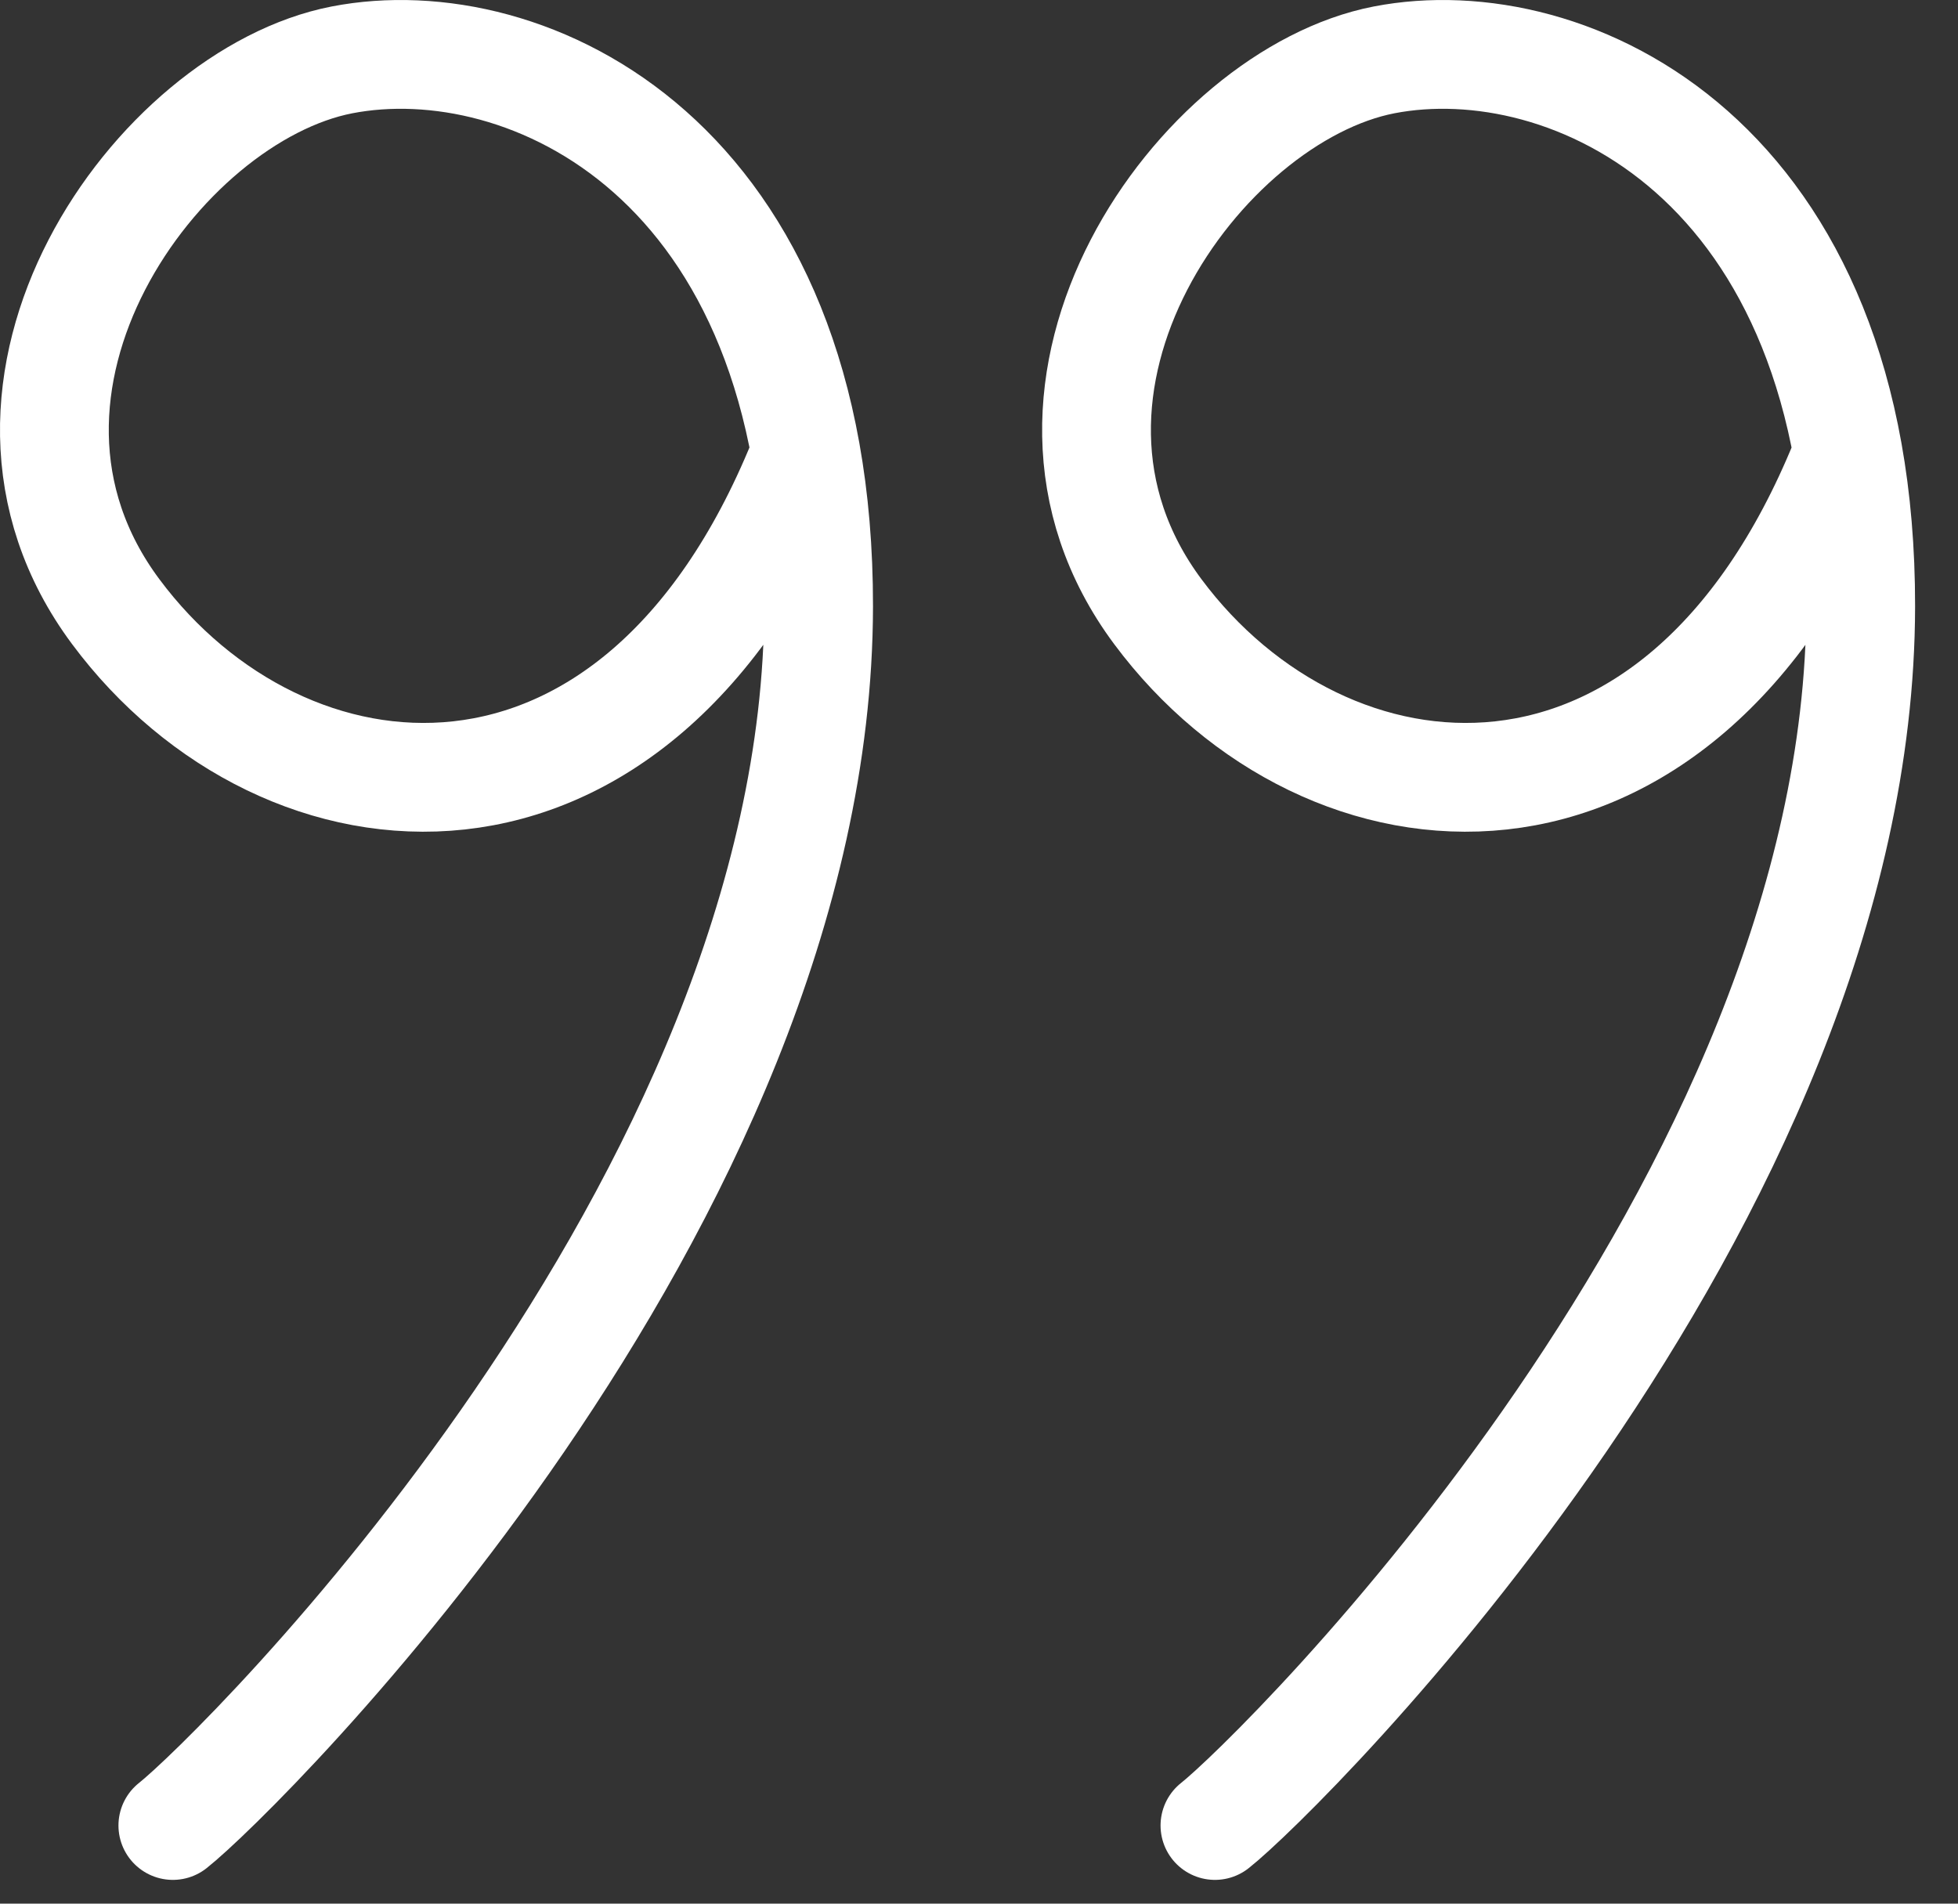 <svg width="36" height="35" viewBox="0 0 36 35" fill="none" xmlns="http://www.w3.org/2000/svg">
<rect x="0" y="0" width="36" height="35" fill="#333333" stroke="none"/>
<path d="M14.752 8.492C11.674 16.047 5.211 15.39 2.128 11.246C-0.956 7.103 2.902 1.758 6.288 1.101C9.674 0.444 15.06 2.908 15.051 11.147C15.038 22.123 4.352 32.64 3.178 33.563" stroke="white" stroke-width="2" stroke-linecap="round"/>
<path d="M33.913 8.492C30.835 16.047 24.371 15.39 21.288 11.246C18.205 7.103 22.063 1.758 25.448 1.101C28.834 0.444 34.22 2.908 34.211 11.147C34.199 22.123 23.513 32.64 22.338 33.563" stroke="white" stroke-width="2" stroke-linecap="round"/>
</svg>
